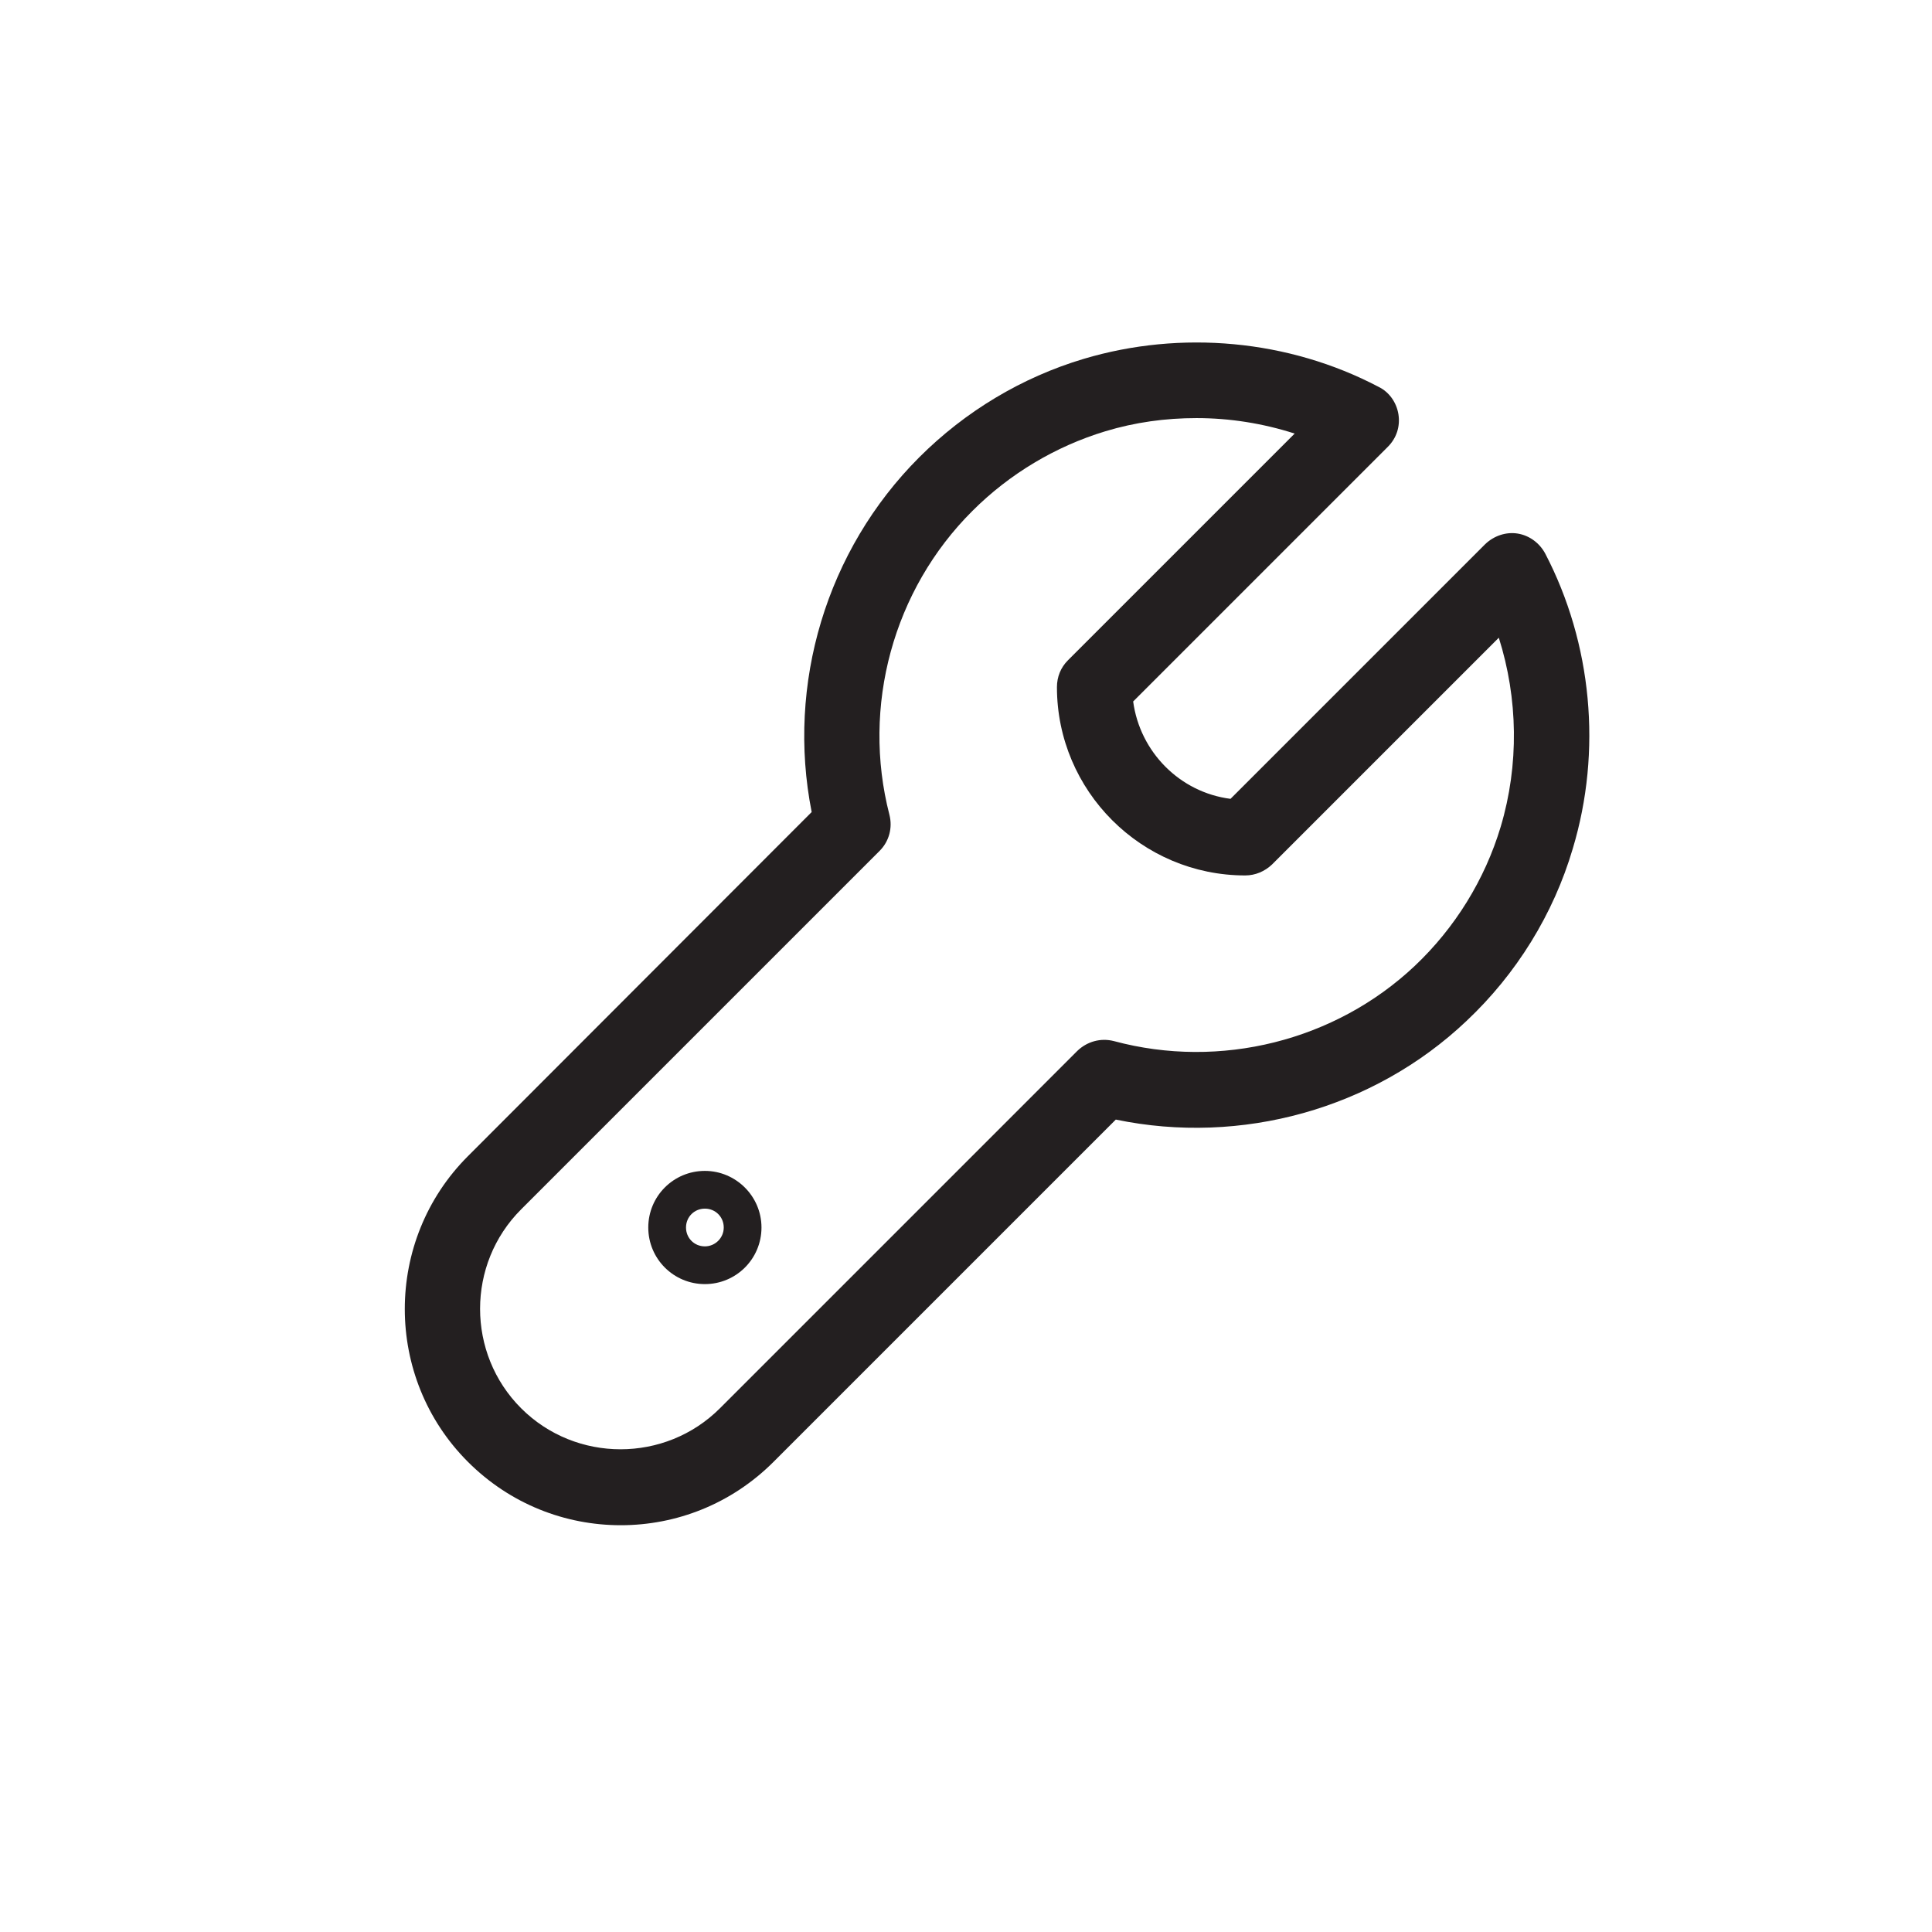 <?xml version="1.0" ?>

<svg width="800px" height="800px" viewBox="0 0 512 512" id="Layer_1" version="1.1" xml:space="preserve" xmlns="http://www.w3.org/2000/svg" xmlns:xlink="http://www.w3.org/1999/xlink">
<style type="text/css">
	.st0{fill:#231F20;}
</style>
<g>
<path class="st0" d="M409.5,146.7c-1.5-2.8-4.2-4.8-7.3-5.3c-3.1-0.5-6.3,0.6-8.6,2.8l-67.5,67.5c-13.4-1.7-24-12.4-25.8-25.8   l67.5-67.5c2.3-2.3,3.3-5.4,2.8-8.6c-0.5-3.1-2.4-5.9-5.3-7.3c-23.8-12.5-52.3-15.1-78.1-7.4c-16.4,4.9-31.4,13.9-43.6,26.1   c-24.6,24.6-35.2,60.1-28.5,94L124,306.4c-22.3,22.3-22.3,58.7,0,81c11.2,11.2,25.8,16.8,40.5,16.8s29.3-5.6,40.5-16.8l90.7-90.7   c33.2,6.9,68.3-2.8,92.9-26.1c13.3-12.5,23.1-28.4,28.2-45.7C424.6,199,421.9,170.5,409.5,146.7z M397.7,219.1   c-4.2,14-12.1,26.8-22.8,36.9c0,0,0,0,0,0c-21,19.8-51.5,27.5-79.7,19.9c-3.5-0.9-7.1,0.1-9.7,2.6l-94.7,94.7   c-14.5,14.5-38.2,14.5-52.7,0c-14.5-14.5-14.5-38.2,0-52.7l95-95c2.5-2.5,3.5-6.1,2.6-9.6c-7.4-28.7,1-59.6,22-80.5   c9.8-9.8,22-17.1,35.2-21.1c7.9-2.4,16-3.5,24.2-3.5c8.8,0,17.6,1.4,26,4.1L283,175c-1.9,1.9-2.9,4.4-2.9,7.1   c0,27.5,22.4,49.9,49.9,49.9c2.7,0,5.2-1.1,7.1-2.9l60.1-60.1C402.3,185.1,402.6,202.7,397.7,219.1z"/>
<path class="st0" d="M186.8,310.3c-8.3,0-15,6.7-15,15s6.7,15,15,15s15-6.7,15-15S195,310.3,186.8,310.3z M186.8,330.3   c-2.8,0-5-2.2-5-5s2.2-5,5-5s5,2.2,5,5S189.5,330.3,186.8,330.3z"/>
</g>
</svg>